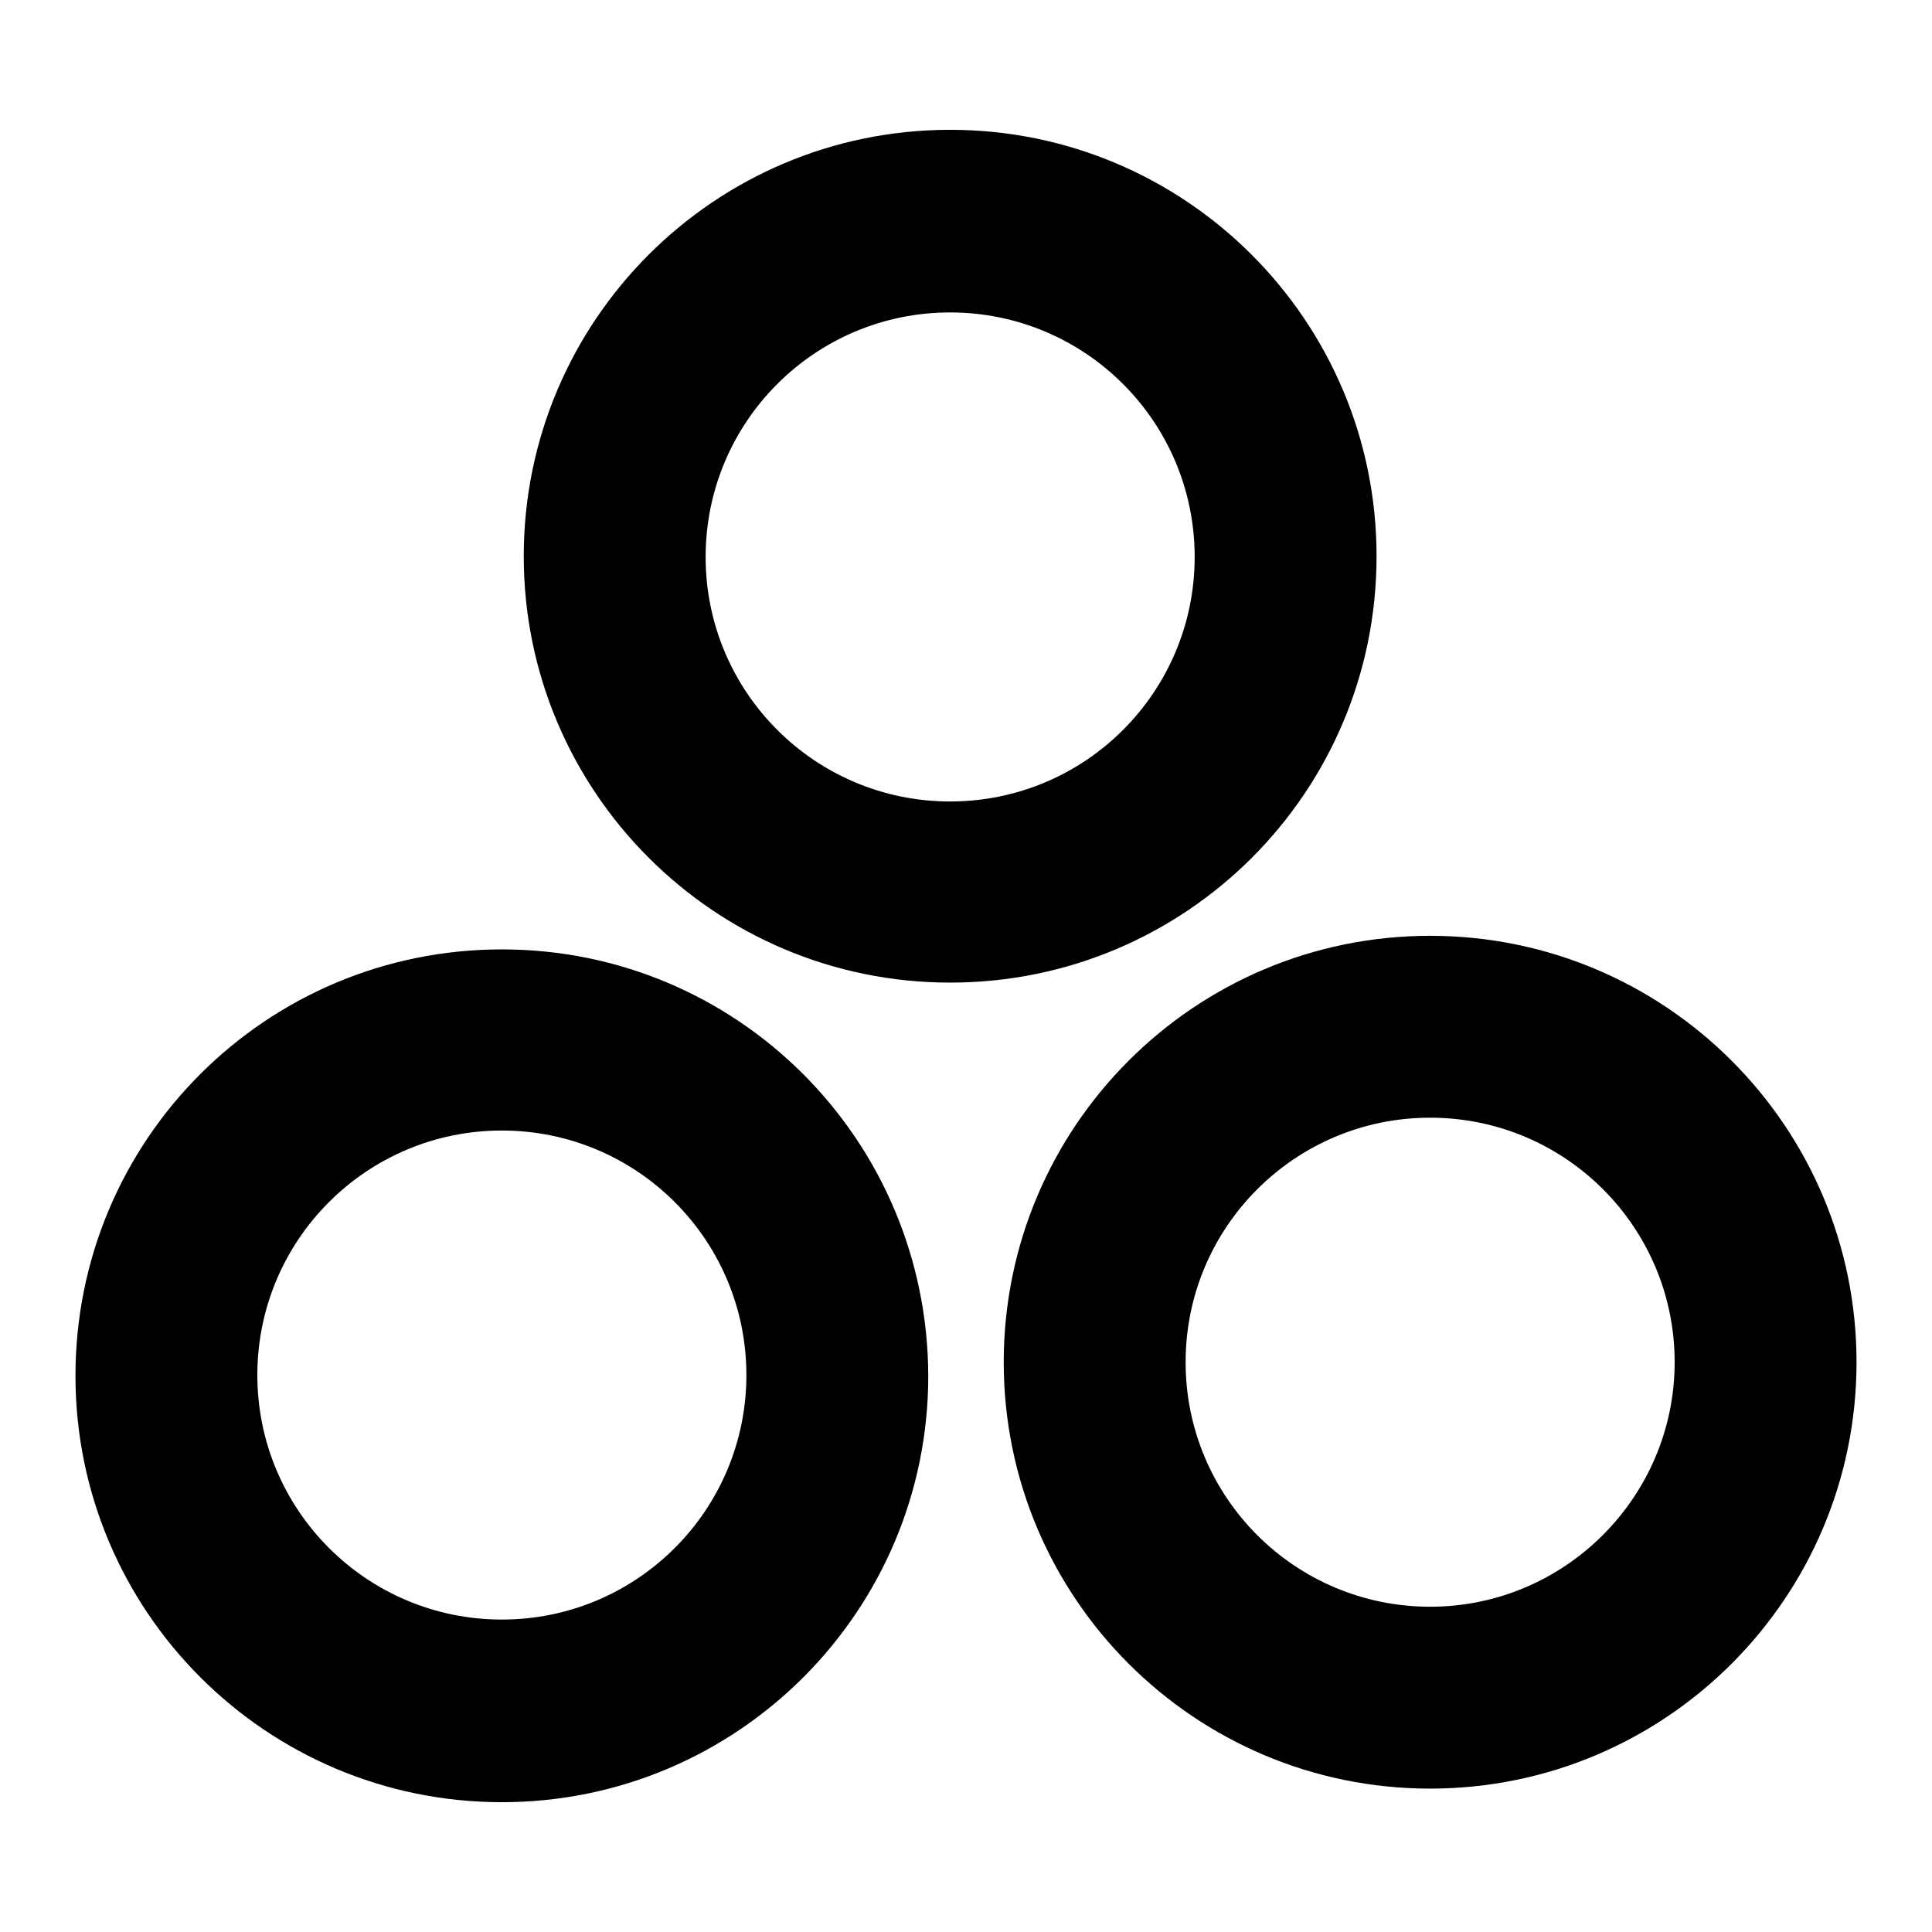 <?xml version="1.0" encoding="utf-8"?>
<!-- Svg Vector Icons : http://www.onlinewebfonts.com/icon -->
<!DOCTYPE svg PUBLIC "-//W3C//DTD SVG 1.1//EN" "http://www.w3.org/Graphics/SVG/1.1/DTD/svg11.dtd">
<svg version="1.1" xmlns="http://www.w3.org/2000/svg" xmlns:xlink="http://www.w3.org/1999/xlink" x="0px" y="0px" viewBox="0 0 256 256" enable-background="new 0 0 256 256" xml:space="preserve">
<g><g><path fill="#000000" d="M182.4,73.7c0-31.2-25.3-56.5-56.5-56.5c-31.2,0-56.5,25.3-56.5,56.5s25.3,56.5,56.5,56.5C157.1,130.2,182.4,105,182.4,73.7z M125.9,106.2c-17.9,0-32.4-14.5-32.4-32.4s14.5-32.4,32.4-32.4c17.9,0,32.4,14.5,32.4,32.4S143.8,106.2,125.9,106.2z"/><path fill="#000000" d="M66.5,125.8C35.3,125.8,10,151,10,182.3c0,31.2,25.3,56.5,56.5,56.5c31.2,0,56.5-25.3,56.5-56.5C122.9,151,97.7,125.8,66.5,125.8z M66.5,214.6c-17.9,0-32.4-14.5-32.4-32.4s14.5-32.4,32.4-32.4c17.9,0,32.4,14.5,32.4,32.4S84.4,214.6,66.5,214.6z"/><path fill="#000000" d="M189.5,124c-31.2,0-56.5,25.3-56.5,56.5c0,31.2,25.3,56.5,56.5,56.5c31.2,0,56.5-25.3,56.5-56.5C246,149.3,220.7,124,189.5,124z M189.5,212.9c-17.9,0-32.4-14.5-32.4-32.4s14.5-32.4,32.4-32.4s32.4,14.5,32.4,32.4C221.9,198.3,207.4,212.9,189.5,212.9z"/></g></g>
</svg>